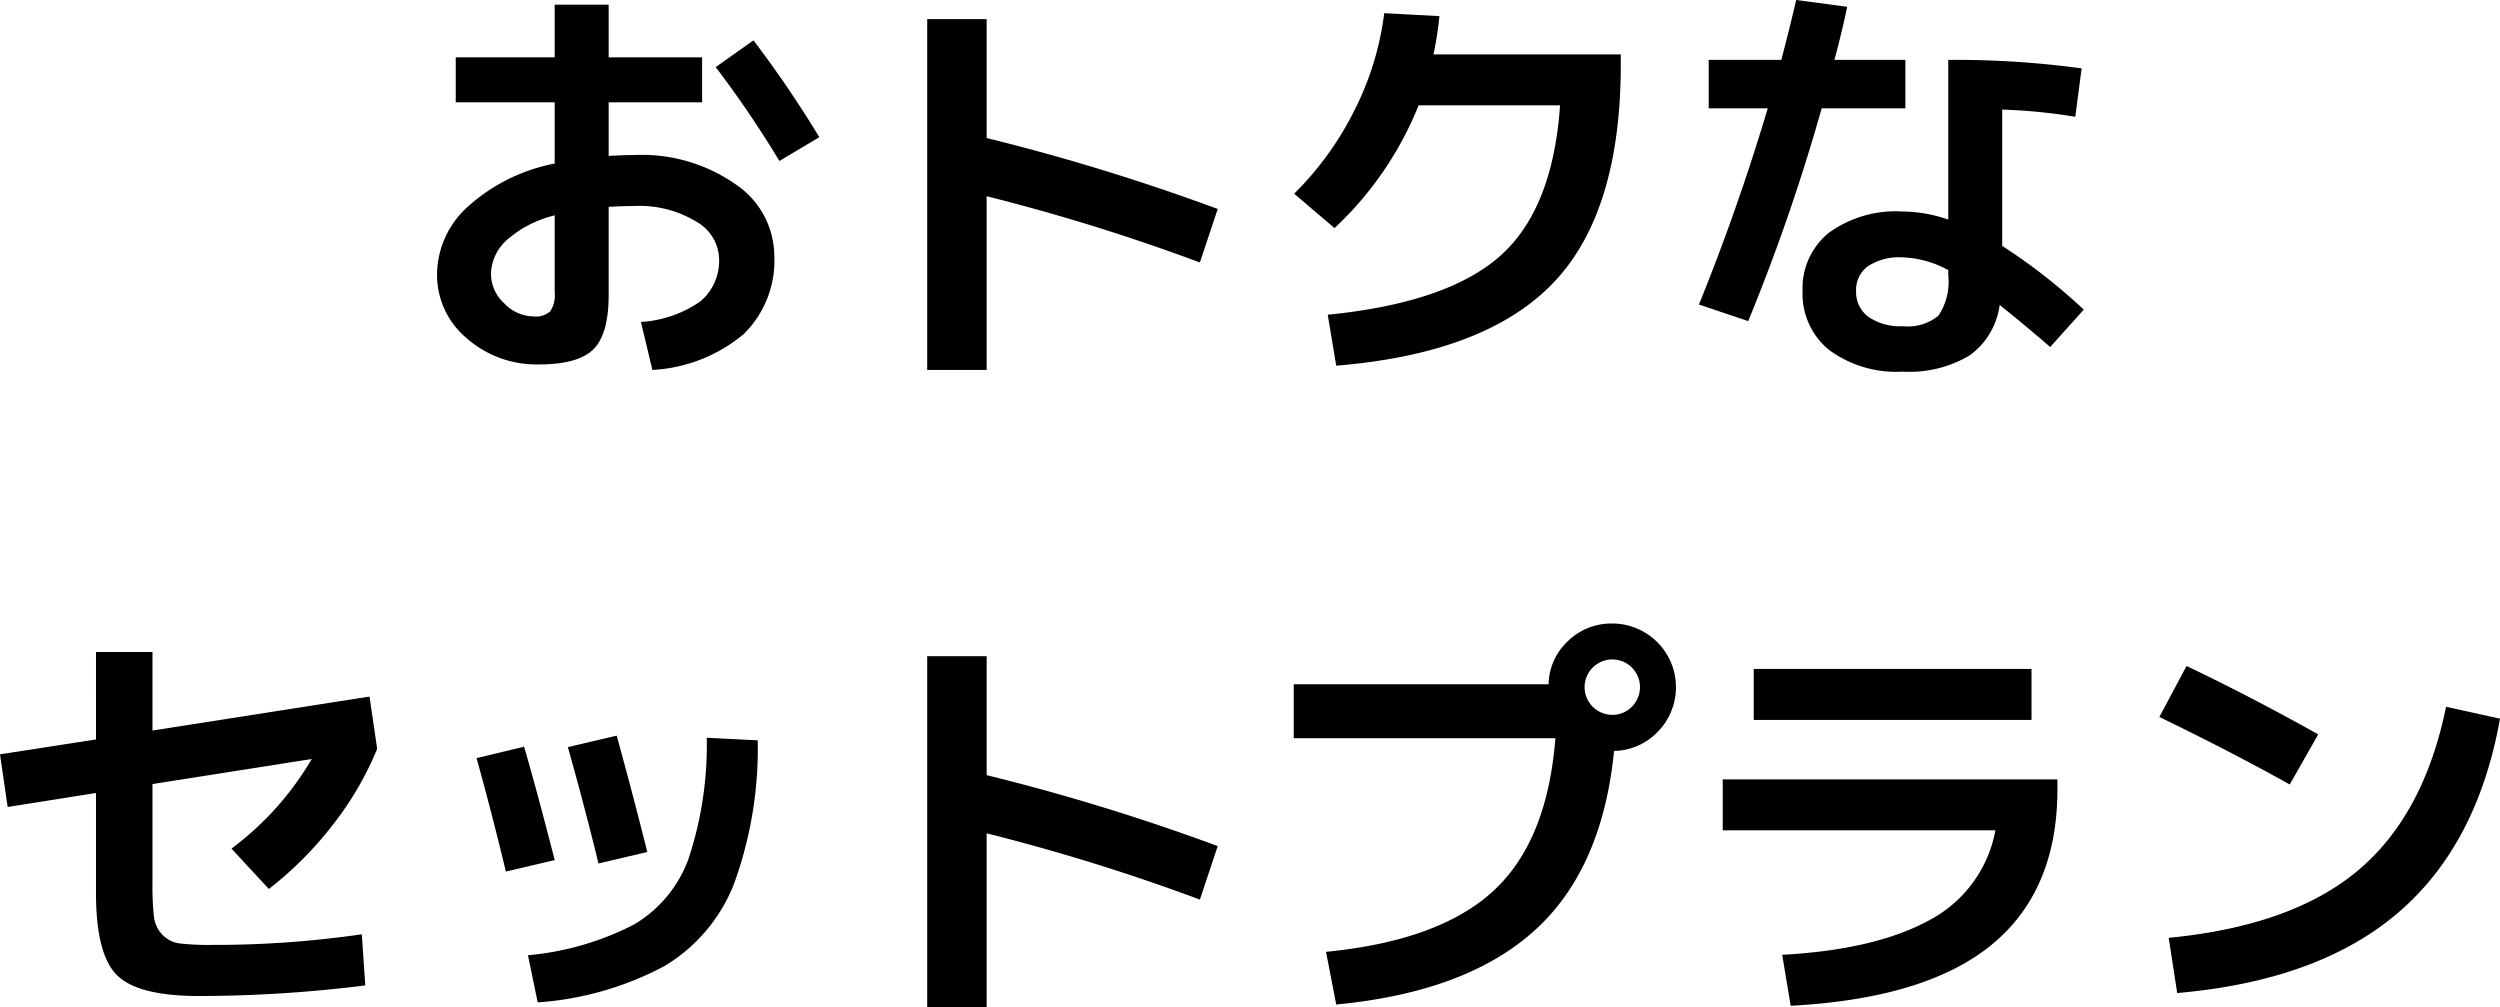 <svg xmlns="http://www.w3.org/2000/svg" width="176.58" height="71.13" viewBox="0 0 176.58 71.13">
<path d="M-56.49-20.49h6.99v-3.72h3.81v3.72h6.6v3.18h-6.6v3.78q1.14-.06,1.8-.06a11.559,11.559,0,0,1,7.17,2.07,6.125,6.125,0,0,1,2.73,5.01A7.28,7.28,0,0,1-36.165-.93,10.967,10.967,0,0,1-42.6,1.59l-.81-3.39a8.2,8.2,0,0,0,4.2-1.455A3.739,3.739,0,0,0-37.89-6.3a3.122,3.122,0,0,0-1.635-2.6A7.731,7.731,0,0,0-43.89-9.99q-.66,0-1.8.06v6.24q0,2.76-1.08,3.825T-50.61,1.2a7.458,7.458,0,0,1-5.1-1.845,5.816,5.816,0,0,1-2.1-4.545,6.489,6.489,0,0,1,2.175-4.755A12.8,12.8,0,0,1-49.5-12.99v-4.32h-6.99Zm18.36.69,2.67-1.89a78.462,78.462,0,0,1,4.65,6.84l-2.82,1.68A74.1,74.1,0,0,0-38.13-19.8ZM-49.5-9.33a7.9,7.9,0,0,0-3.36,1.725A3.3,3.3,0,0,0-54-5.19a2.83,2.83,0,0,0,.945,2.085A2.909,2.909,0,0,0-51-2.19a1.538,1.538,0,0,0,1.185-.36A2.115,2.115,0,0,0-49.5-3.9Zm26.31-13.86h4.2v8.4A151.056,151.056,0,0,1-2.67-9.78L-3.93-6a141.855,141.855,0,0,0-15.06-4.68V1.59h-4.2Zm44.7,6.09H11.52A24.211,24.211,0,0,1,5.58-8.43L2.73-10.86a22.138,22.138,0,0,0,4.275-5.925A20.849,20.849,0,0,0,9.09-23.61l3.9.21a24.84,24.84,0,0,1-.42,2.7H25.8v.69q0,10.47-4.77,15.45T5.7,1.29l-.6-3.6q8.43-.84,12.165-4.14T21.51-17.1Zm36.39.81a38.876,38.876,0,0,0-5.16-.51v9.63a40.258,40.258,0,0,1,5.76,4.5L56.13-.03Q54.33-1.59,52.56-3A5.231,5.231,0,0,1,50.43.57a8.323,8.323,0,0,1-4.71,1.14A8.012,8.012,0,0,1,40.515.18,5.1,5.1,0,0,1,38.64-3.99a5.021,5.021,0,0,1,1.845-4.1A8.044,8.044,0,0,1,45.72-9.6a9.986,9.986,0,0,1,3.21.57V-20.31a65.827,65.827,0,0,1,9.42.6Zm-25.89-.6v-3.42h5.13q.66-2.55,1.05-4.23l3.6.48q-.36,1.74-.9,3.75H45.9v3.42H39.99A138,138,0,0,1,34.8-1.86L31.32-3.03q2.76-6.81,4.86-13.86ZM48.93-5.46a7.2,7.2,0,0,0-3.21-.9,4.048,4.048,0,0,0-2.475.63,2.068,2.068,0,0,0-.825,1.74,2.168,2.168,0,0,0,.87,1.83,3.944,3.944,0,0,0,2.43.66,3.356,3.356,0,0,0,2.52-.75,4.316,4.316,0,0,0,.69-2.85ZM-62.88,45.06a94.287,94.287,0,0,1-11.76.75q-4.29,0-5.775-1.47T-81.9,38.55V31.47l-6.24.99-.54-3.72,6.78-1.05V21.51h3.99v5.55l15.33-2.4.54,3.69a22.421,22.421,0,0,1-3.135,5.37,25.15,25.15,0,0,1-4.515,4.53l-2.64-2.85a21.376,21.376,0,0,0,5.67-6.33l-11.25,1.77v6.9a20.53,20.53,0,0,0,.1,2.445,2.236,2.236,0,0,0,.6,1.3,2.084,2.084,0,0,0,1.245.615,18.319,18.319,0,0,0,2.31.1,71.9,71.9,0,0,0,10.53-.75Zm27.72-17.31A27.96,27.96,0,0,1-36.84,37.9a11.743,11.743,0,0,1-4.9,5.79A22.249,22.249,0,0,1-50.7,46.26l-.69-3.33a20.264,20.264,0,0,0,7.5-2.175,8.906,8.906,0,0,0,3.84-4.635,25.54,25.54,0,0,0,1.29-8.55Zm-19.86,1.26,3.36-.81q.93,3.21,2.16,8.01l-3.45.81Q-53.91,33-55.02,29.01Zm6.45-.78,3.45-.81q1.17,4.26,2.16,8.22l-3.45.81Q-47.37,32.49-48.57,28.23Zm25.38-6.42h4.2v8.4A151.056,151.056,0,0,1-2.67,35.22L-3.93,39a141.854,141.854,0,0,0-15.06-4.68V46.59h-4.2ZM21.18,27.6H2.7V23.79h18a4.255,4.255,0,0,1,1.365-3.045A4.38,4.38,0,0,1,25.2,19.5a4.5,4.5,0,0,1,3.225,7.635,4.39,4.39,0,0,1-3.1,1.365q-.84,8.4-5.655,12.72T5.7,46.41l-.72-3.72q7.98-.78,11.805-4.29T21.18,27.6Zm5.4-2.22a1.956,1.956,0,1,0-1.38.57A1.88,1.88,0,0,0,26.58,25.38ZM33,30.51H56.64v.69q0,7.17-4.635,10.98T37.8,46.5l-.6-3.6q6.57-.36,10.365-2.43a9.022,9.022,0,0,0,4.695-6.36H33Zm2.19-4.2v-3.6H54.81v3.6Zm28.65-.21,1.92-3.6q4.53,2.16,9.3,4.83l-2.01,3.54Q69.03,28.62,63.84,26.1Zm20.25-.72,3.81.84q-1.59,8.91-7.2,13.71T65.1,45.6l-.6-3.9q8.7-.84,13.365-4.755T84.09,25.38Z" transform="translate(88.68 24.54)"/>
</svg>
